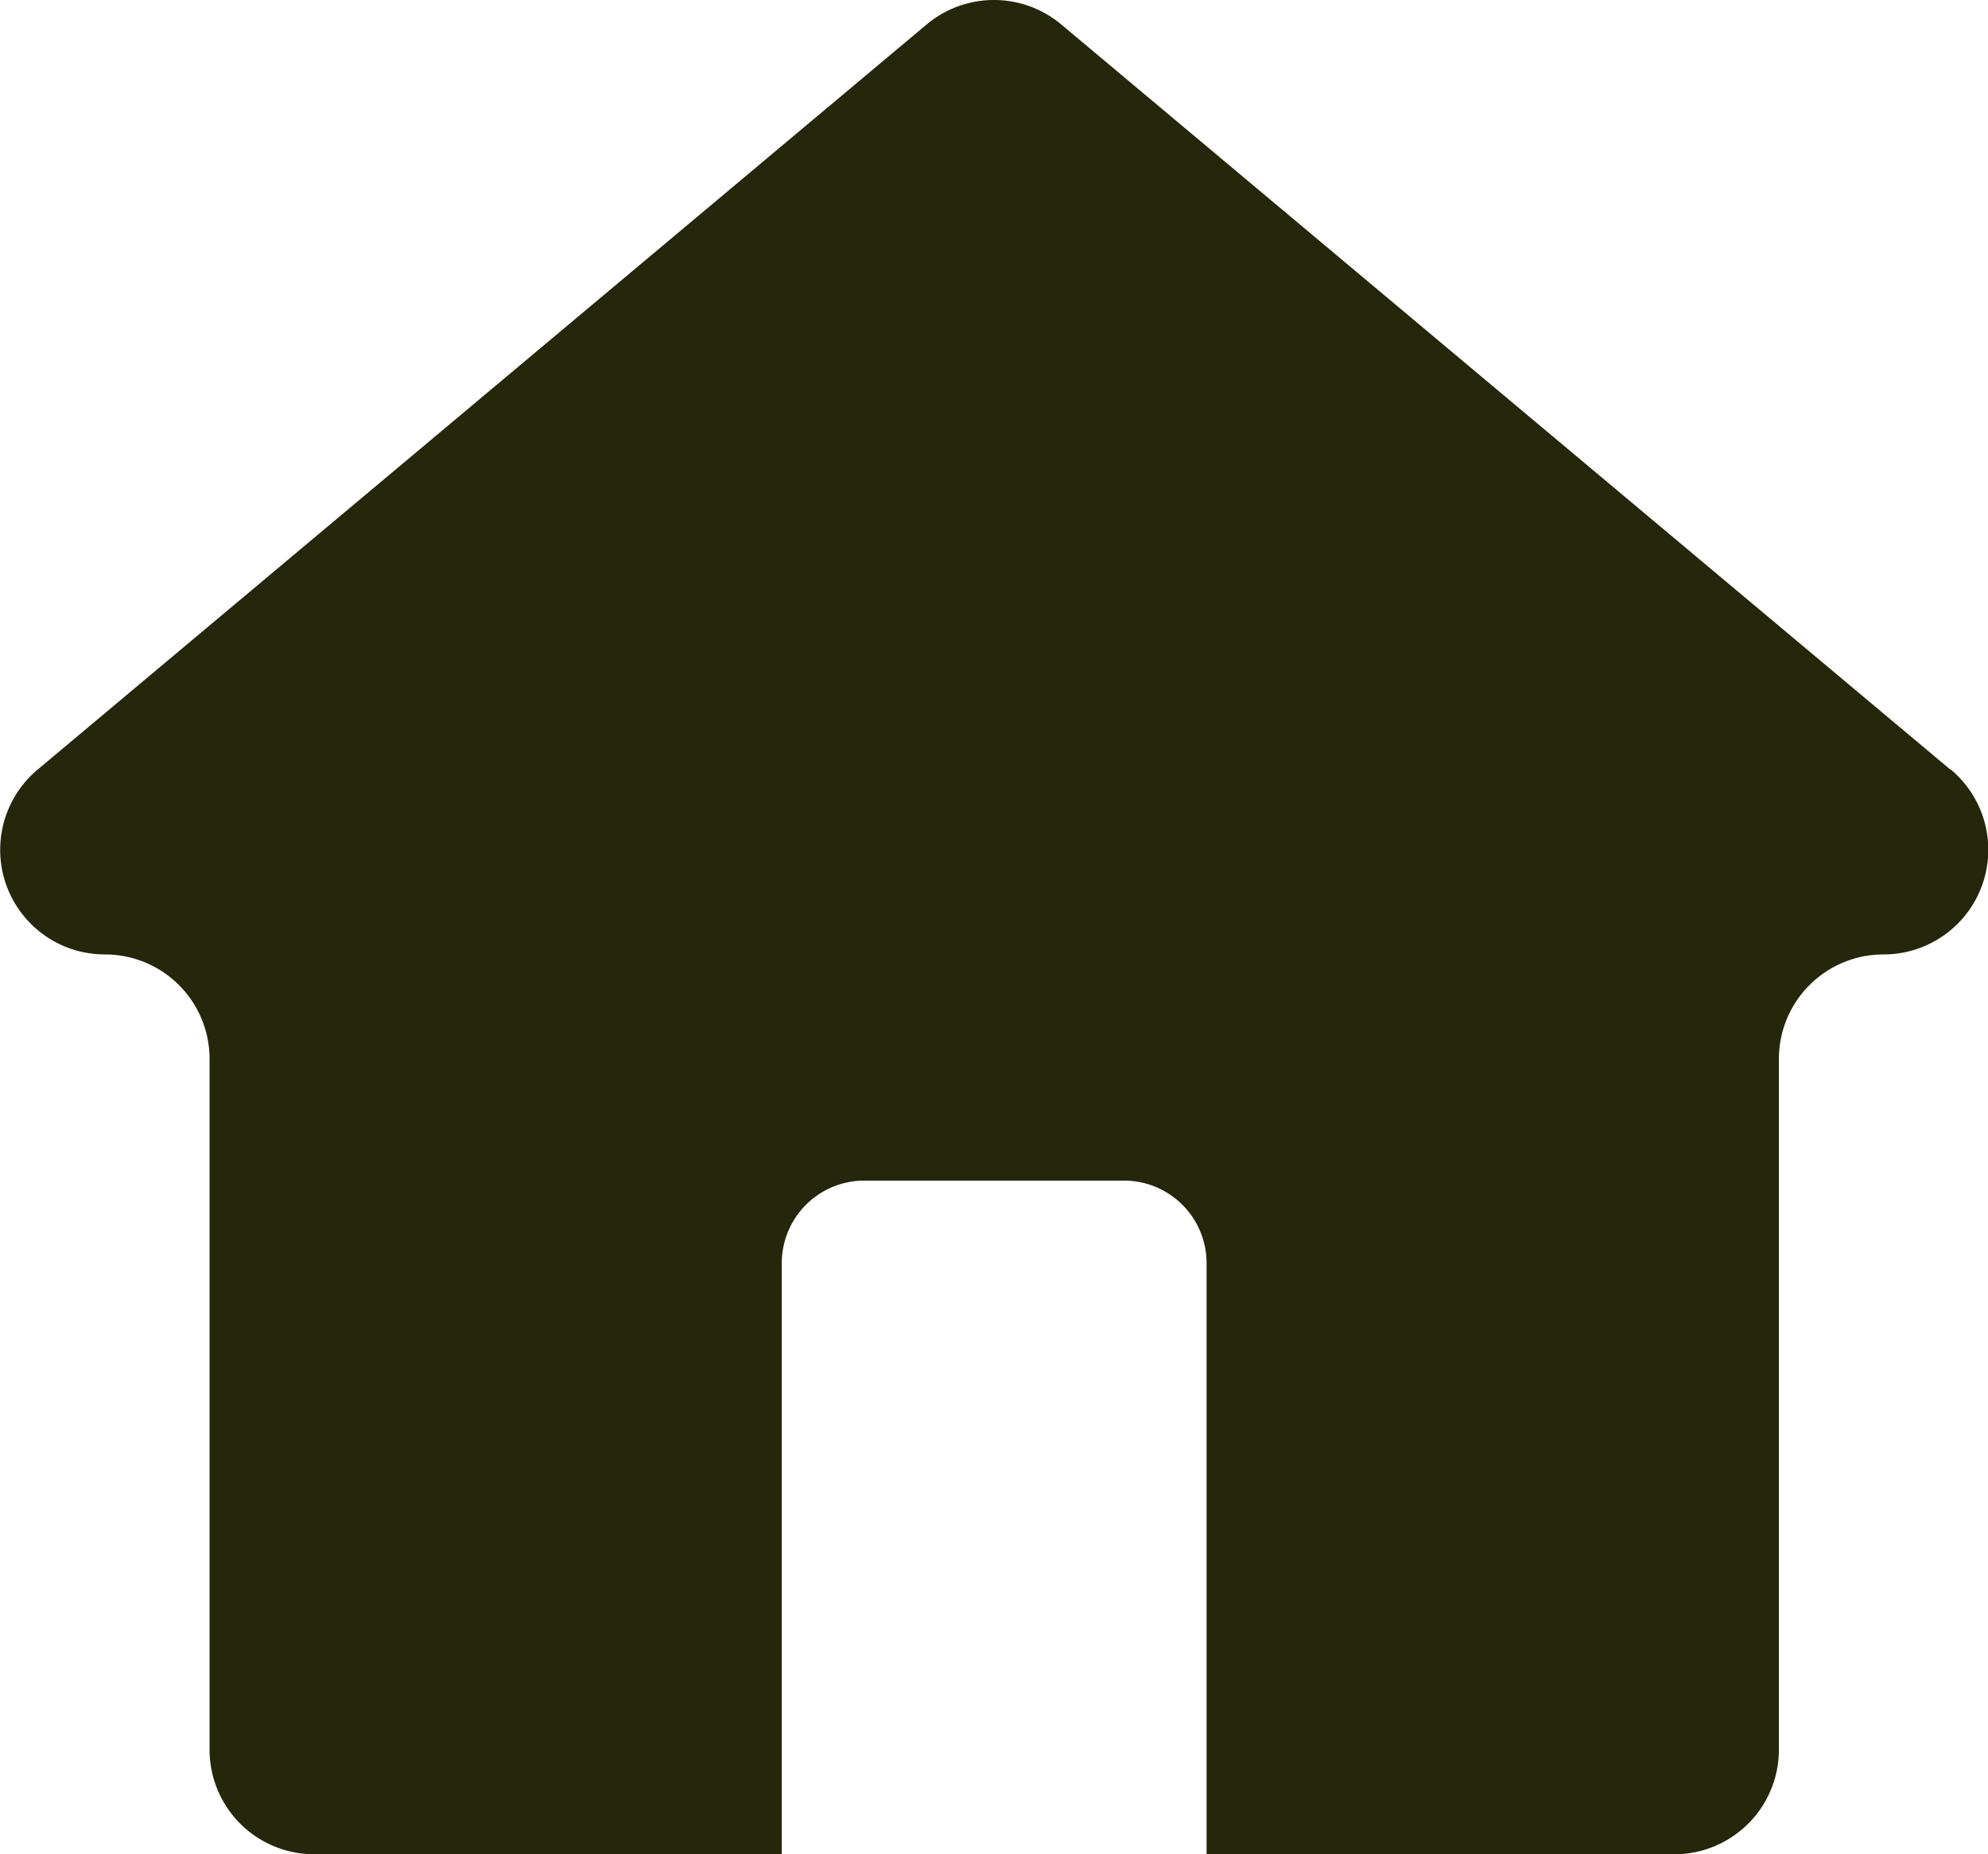 <svg xmlns="http://www.w3.org/2000/svg" xmlns:xlink="http://www.w3.org/1999/xlink" width="16.847" height="15.717" viewBox="0 0 16.847 15.717">
  <defs>
    <clipPath id="clip-path">
      <rect id="長方形_1838" data-name="長方形 1838" width="16.847" height="15.717" fill="#242709"/>
    </clipPath>
  </defs>
  <g id="グループ_6107" data-name="グループ 6107" transform="translate(0 0)">
    <g id="グループ_6106" data-name="グループ 6106" transform="translate(0 0)" clip-path="url(#clip-path)">
      <path id="パス_13493" data-name="パス 13493" d="M16.528,6.523,8.993.207a.888.888,0,0,0-1.14,0L.319,6.523A.887.887,0,0,0,.889,8.09a.886.886,0,0,1,.887.887V14.83a.886.886,0,0,0,.887.887H6.625v-5.01a.7.7,0,0,1,.7-.7h2.2a.7.7,0,0,1,.7.7v5.01h3.963a.886.886,0,0,0,.887-.887V8.977a.886.886,0,0,1,.887-.887.887.887,0,0,0,.57-1.567" transform="translate(0 0)" fill="#242709"/>
    </g>
  </g>
</svg>
